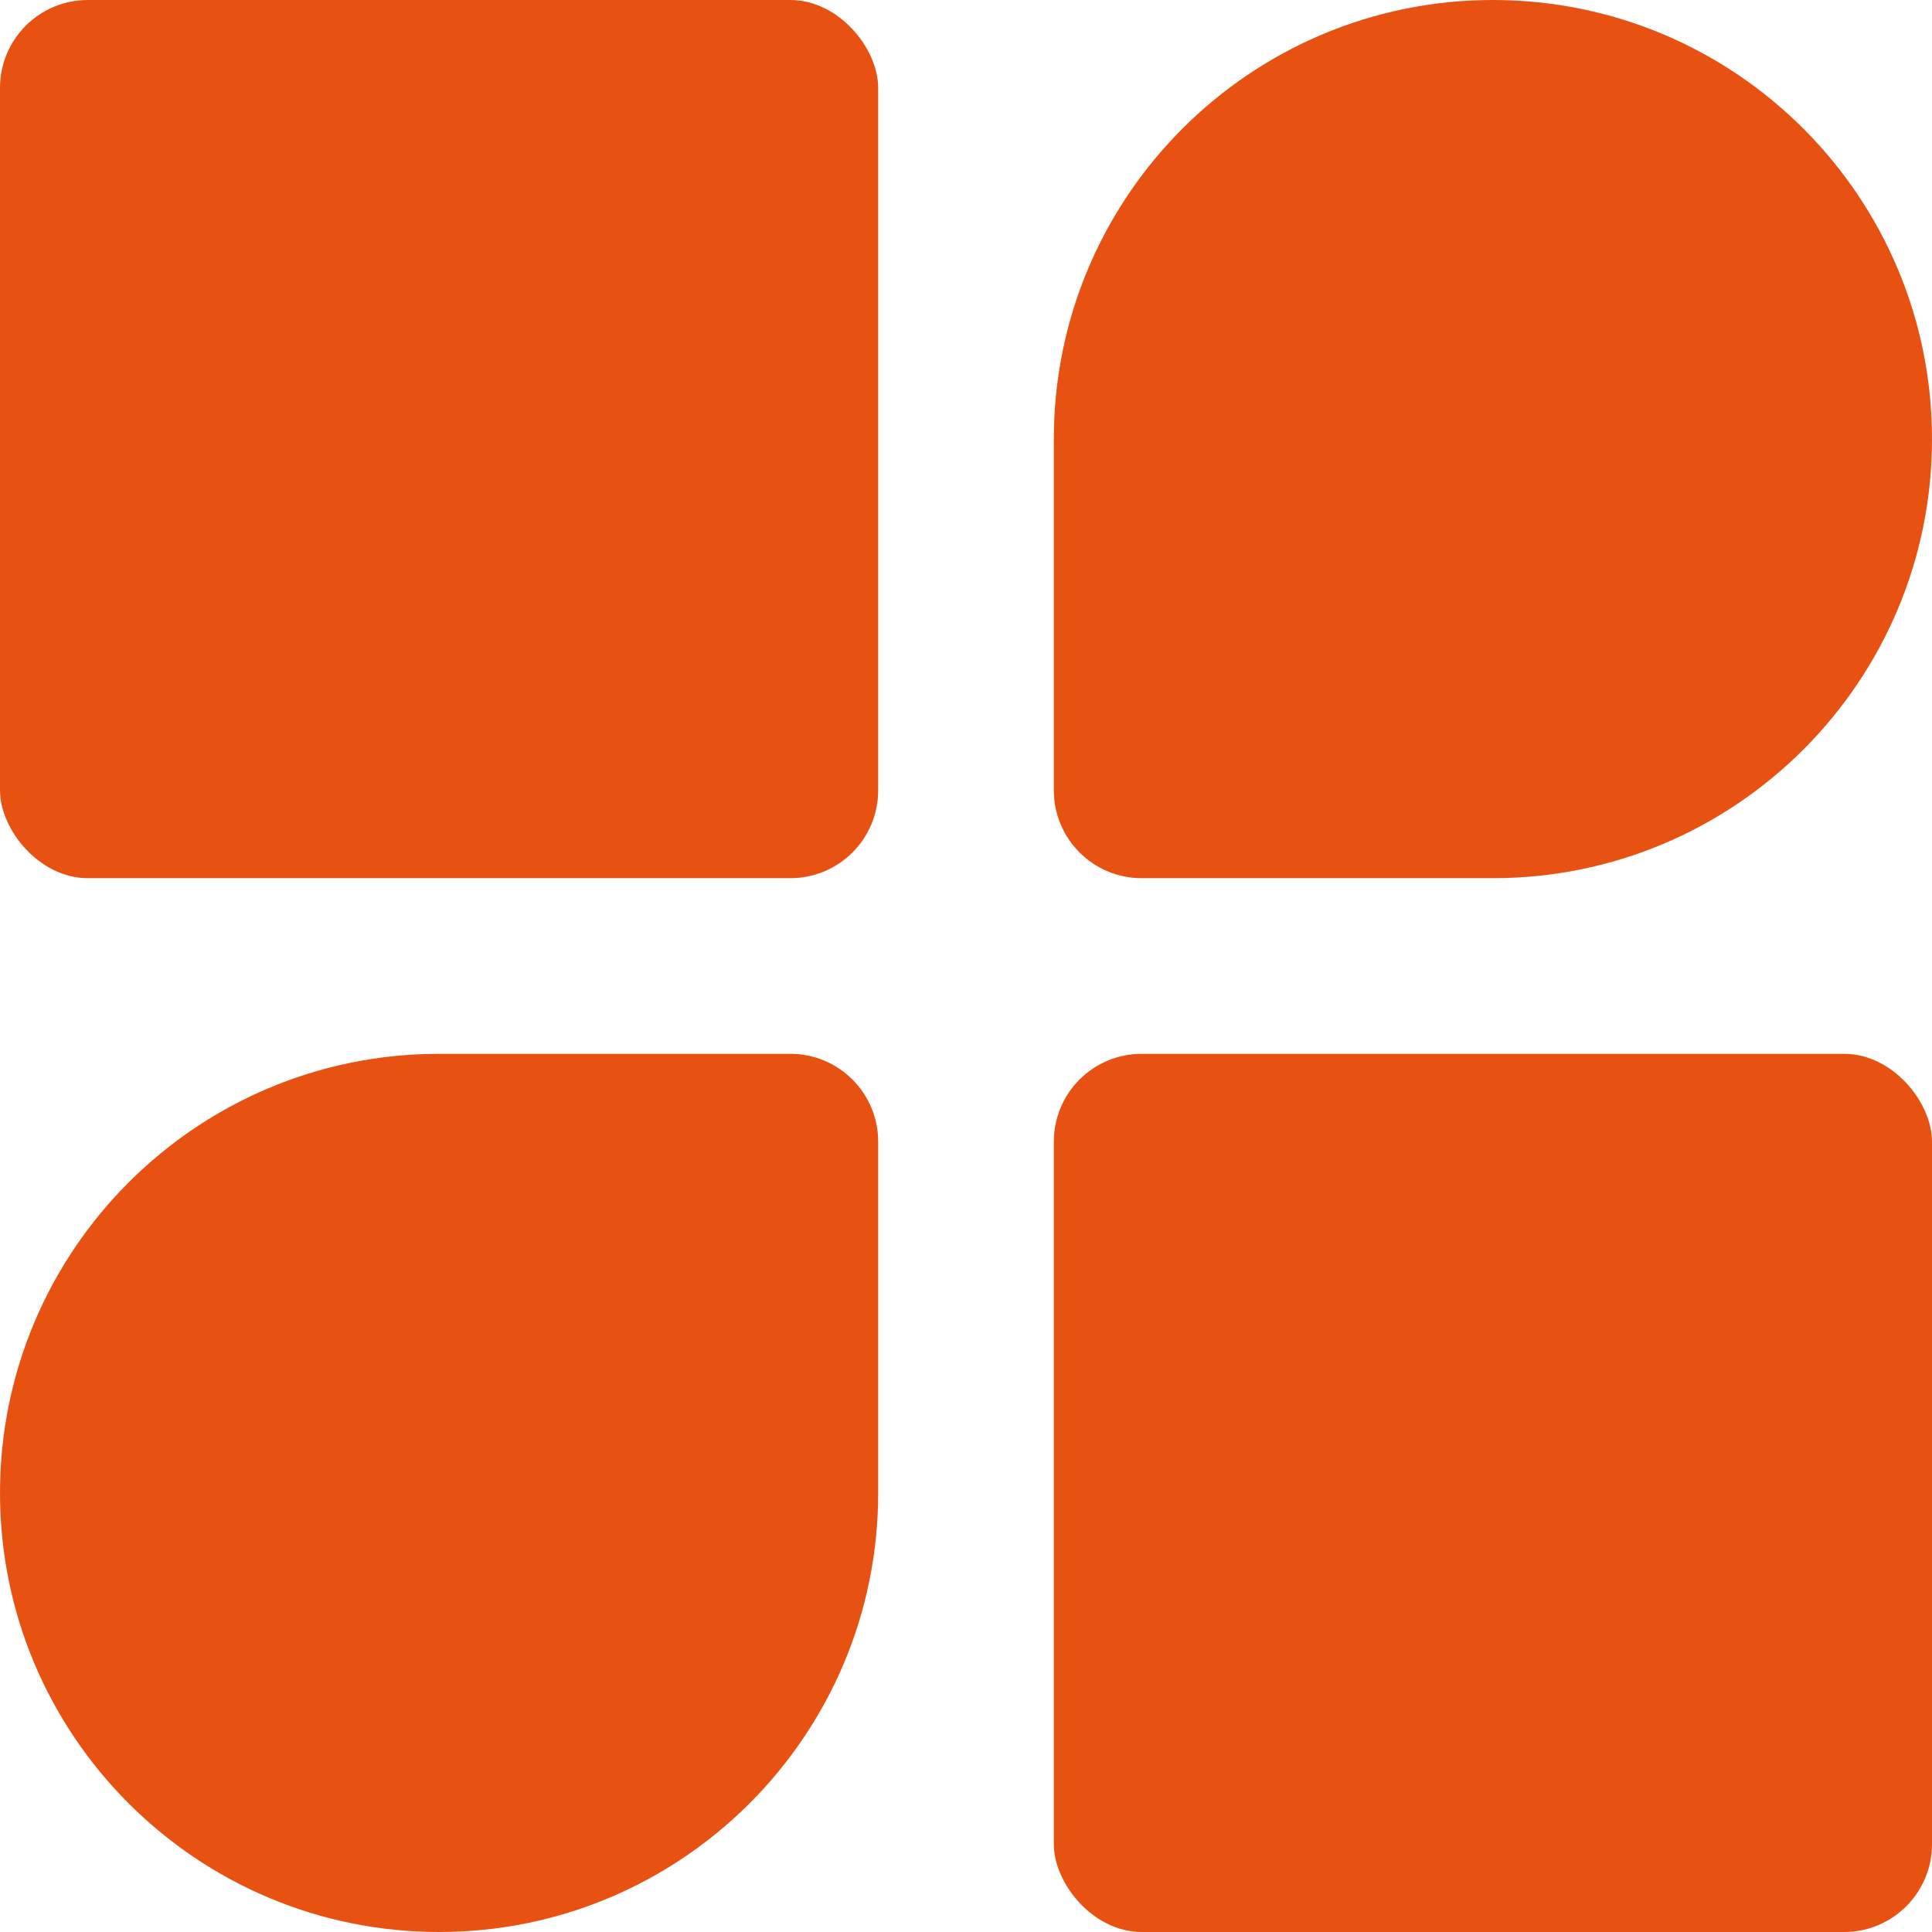 <?xml version="1.0" encoding="UTF-8"?>
<svg width="22px" height="22px" viewBox="0 0 22 22" version="1.1" xmlns="http://www.w3.org/2000/svg" xmlns:xlink="http://www.w3.org/1999/xlink">
    <!-- Generator: Sketch 56.2 (81672) - https://sketch.com -->
    <title>CP_qyyy_pre</title>
    <desc>Created with Sketch.</desc>
    <g id="设计稿2" stroke="none" stroke-width="1" fill="none" fill-rule="evenodd">
        <g id="18icon状态补充" transform="translate(-215, -226)" fill="#E75213">
            <g id="QYYY_pre" transform="translate(215, 226)">
                <rect id="矩形" x="0" y="0" width="10" height="10" rx="1"></rect>
                <rect id="矩形" x="12" y="12" width="10" height="10" rx="1"></rect>
                <path d="M17,10 C19.761,10 22,7.761 22,5 C22,2.239 19.761,0 17,0 C14.239,0 12,2.239 12,5 L12,9 C12,9.552 12.448,10 13,10 L17,10 Z" id="形状"></path>
                <path d="M5,22 C7.761,22 10,19.761 10,17 C10,14.239 7.761,12 5,12 C2.239,12 0,14.239 0,17 L0,21 C6.76353751e-17,21.552 0.448,22 1,22 L5,22 Z" id="形状" transform="translate(5, 17) scale(-1, -1) translate(-5, -17) "></path>
            </g>
        </g>
    </g>
</svg>